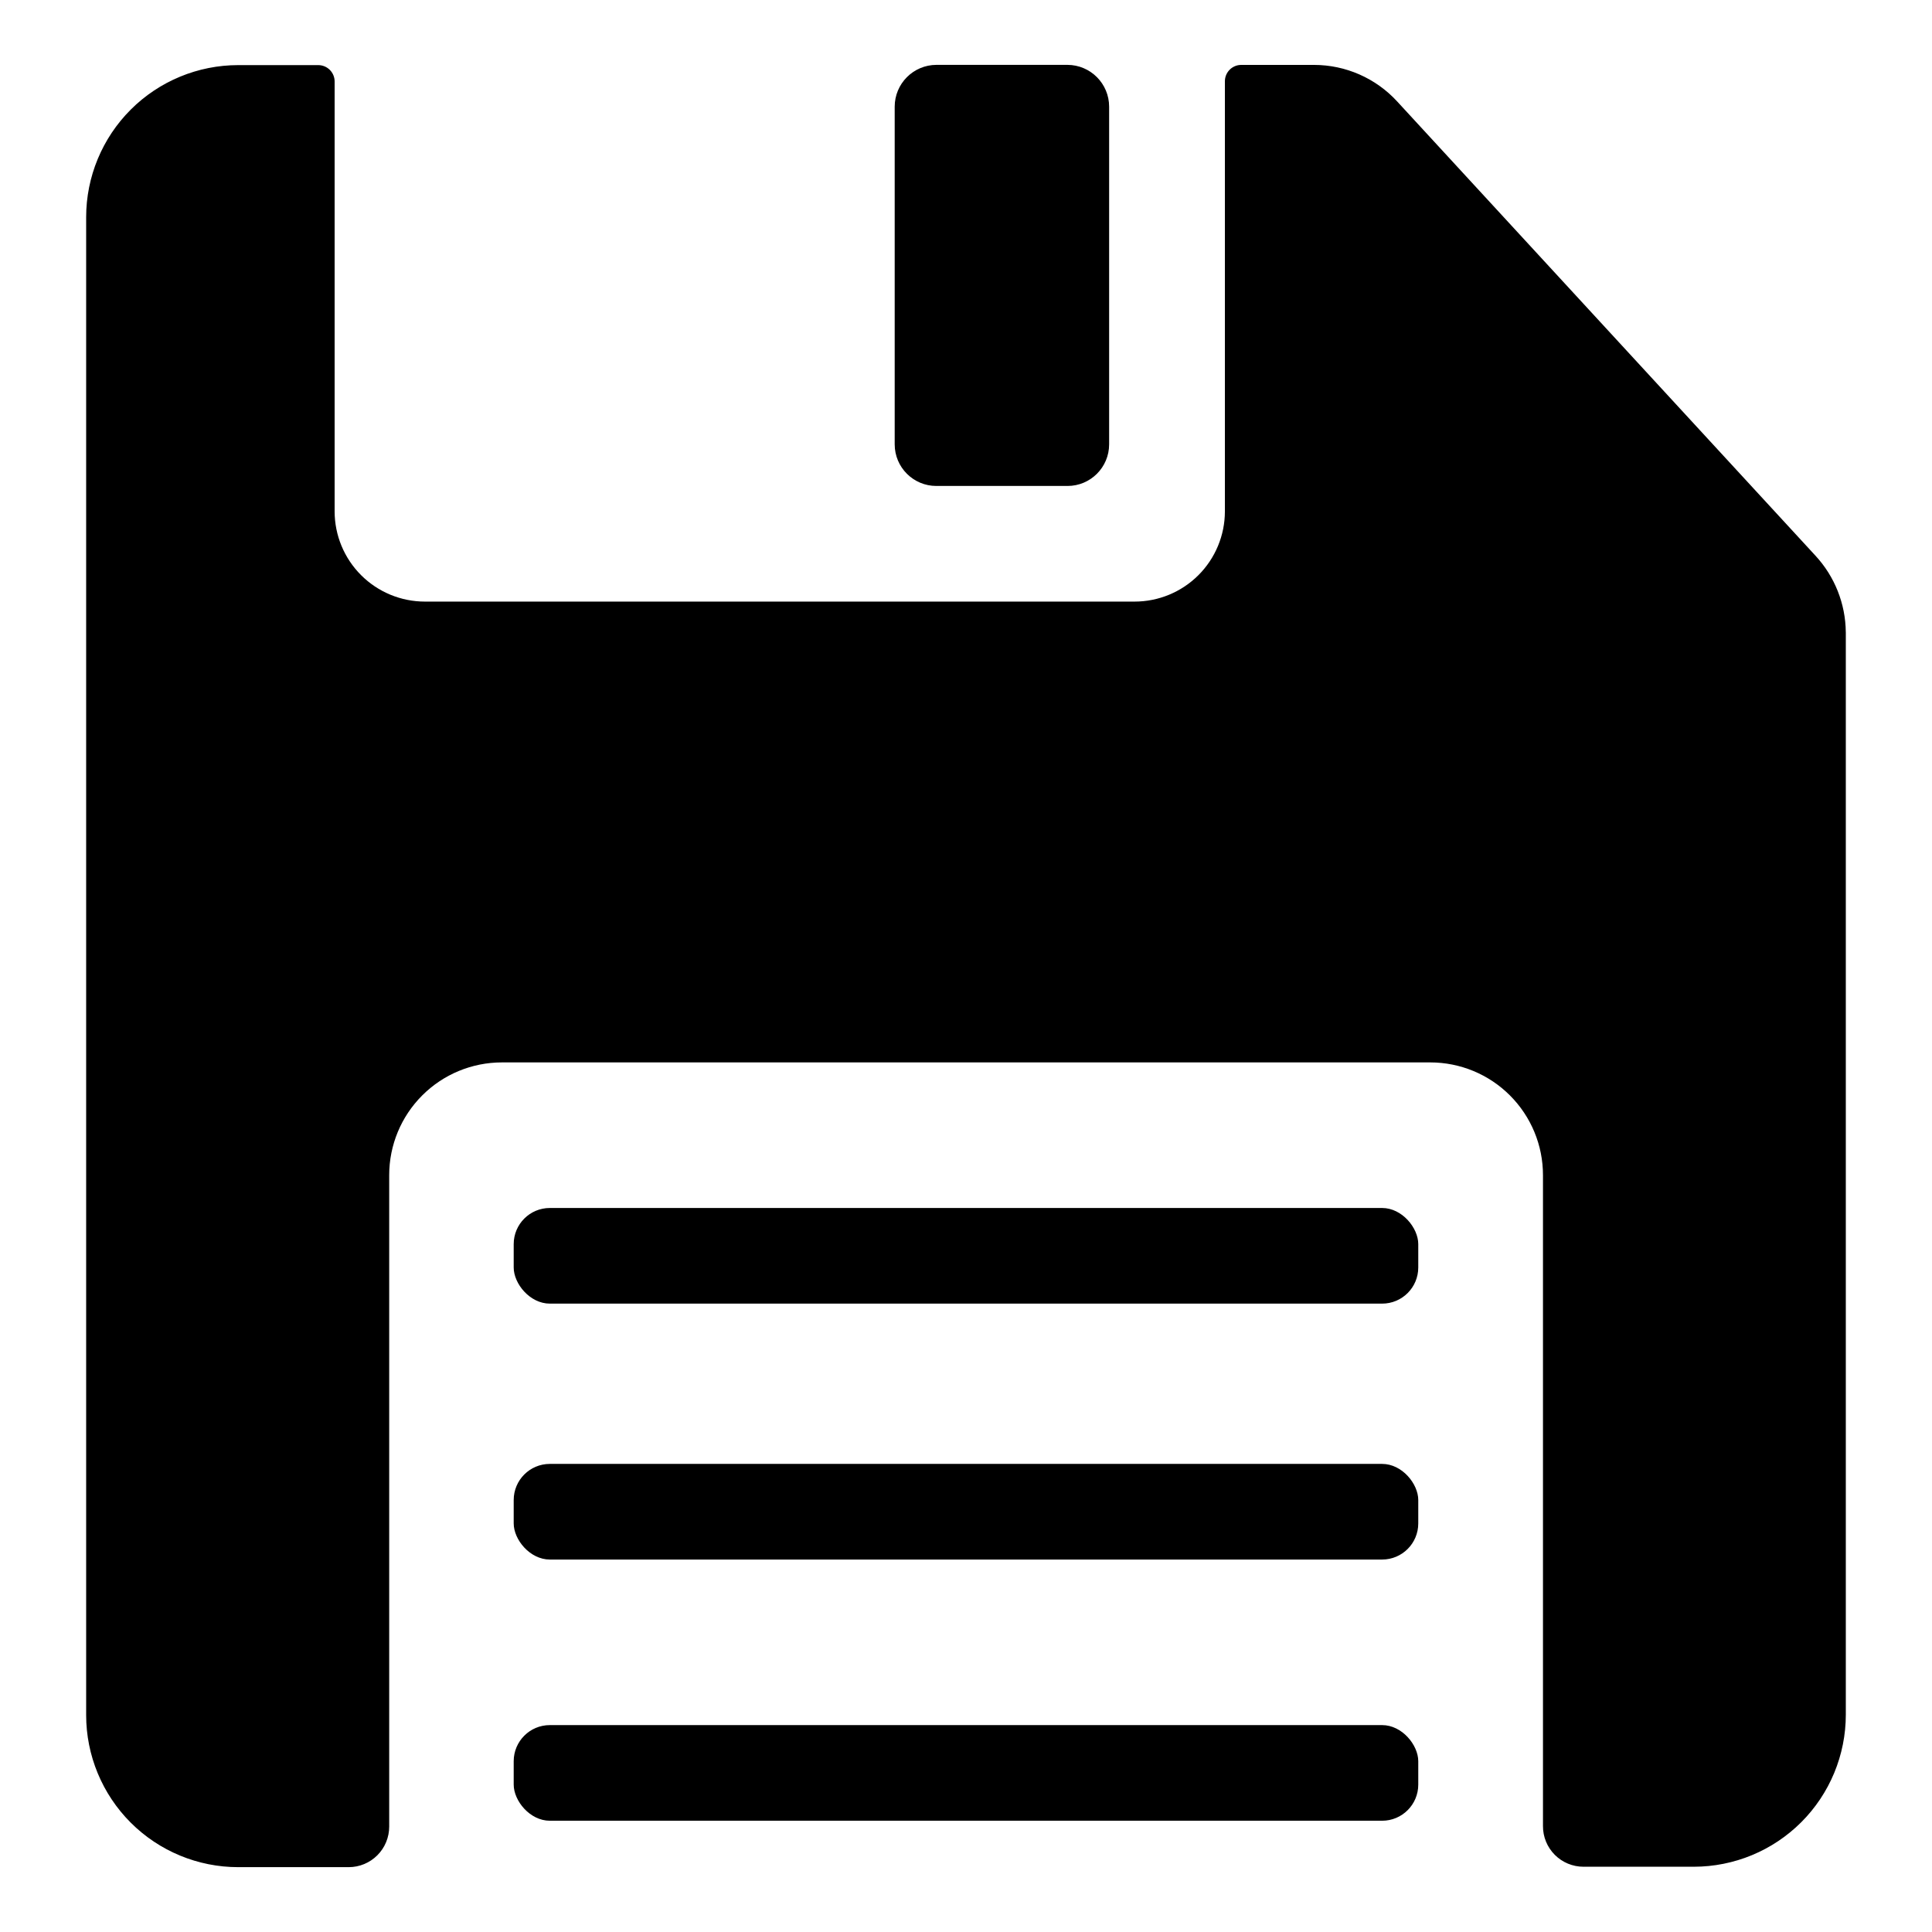 <?xml version="1.0" encoding="UTF-8"?>
<!-- Uploaded to: ICON Repo, www.iconrepo.com, Generator: ICON Repo Mixer Tools -->
<svg fill="#000000" width="800px" height="800px" version="1.1" viewBox="144 144 512 512" xmlns="http://www.w3.org/2000/svg">
 <g>
  <path d="m633.16 311.53v286.87c0 10.691-4.246 20.941-11.805 28.5-7.559 7.559-17.809 11.805-28.5 11.805h-29.219c-2.856 0-5.594-1.137-7.606-3.16-2.016-2.023-3.141-4.766-3.125-7.621v-172.5c0-7.926-3.148-15.523-8.754-21.125-5.602-5.606-13.199-8.75-21.125-8.75h-246.01c-7.926 0-15.523 3.144-21.125 8.75-5.606 5.602-8.75 13.199-8.75 21.125v172.61c0.012 2.856-1.113 5.598-3.129 7.621-2.012 2.023-4.75 3.16-7.606 3.16h-29.27c-10.691 0-20.941-4.246-28.5-11.805s-11.805-17.812-11.805-28.5v-396.95c0-10.688 4.246-20.941 11.805-28.5s17.809-11.805 28.5-11.805h21.211c1.148 0 2.25 0.457 3.062 1.27s1.27 1.914 1.27 3.062v113.96c0.012 6.336 2.539 12.41 7.027 16.887 4.484 4.477 10.566 6.992 16.902 6.992h188.07c6.336 0 12.418-2.516 16.902-6.992 4.488-4.477 7.016-10.551 7.027-16.887v-114.01c0-2.375 1.91-4.309 4.281-4.336h19.348c8.367 0.004 16.352 3.512 22.016 9.676l110.84 120.36c5.121 5.527 7.996 12.766 8.059 20.305z"/>
  <path d="m426.9 161.19h-34.762c-6.102 0.027-11.035 4.984-11.035 11.086v89.477c0 6.094 4.941 11.031 11.035 11.031h34.762c6.094 0 11.031-4.938 11.031-11.031v-89.477c0-6.102-4.93-11.059-11.031-11.086z"/>
  <path d="m289.71 464.13h220.57c5.285 0 9.574 5.285 9.574 9.574v6.195c0 5.285-4.285 9.574-9.574 9.574h-220.57c-5.285 0-9.574-5.285-9.574-9.574v-6.195c0-5.285 4.285-9.574 9.574-9.574z"/>
  <path d="m289.71 531.95h220.57c5.285 0 9.574 5.285 9.574 9.574v6.195c0 5.285-4.285 9.574-9.574 9.574h-220.57c-5.285 0-9.574-5.285-9.574-9.574v-6.195c0-5.285 4.285-9.574 9.574-9.574z"/>
  <path d="m289.71 601.17h220.57c5.285 0 9.574 5.285 9.574 9.574v6.195c0 5.285-4.285 9.574-9.574 9.574h-220.57c-5.285 0-9.574-5.285-9.574-9.574v-6.195c0-5.285 4.285-9.574 9.574-9.574z"/>
 </g>
</svg>